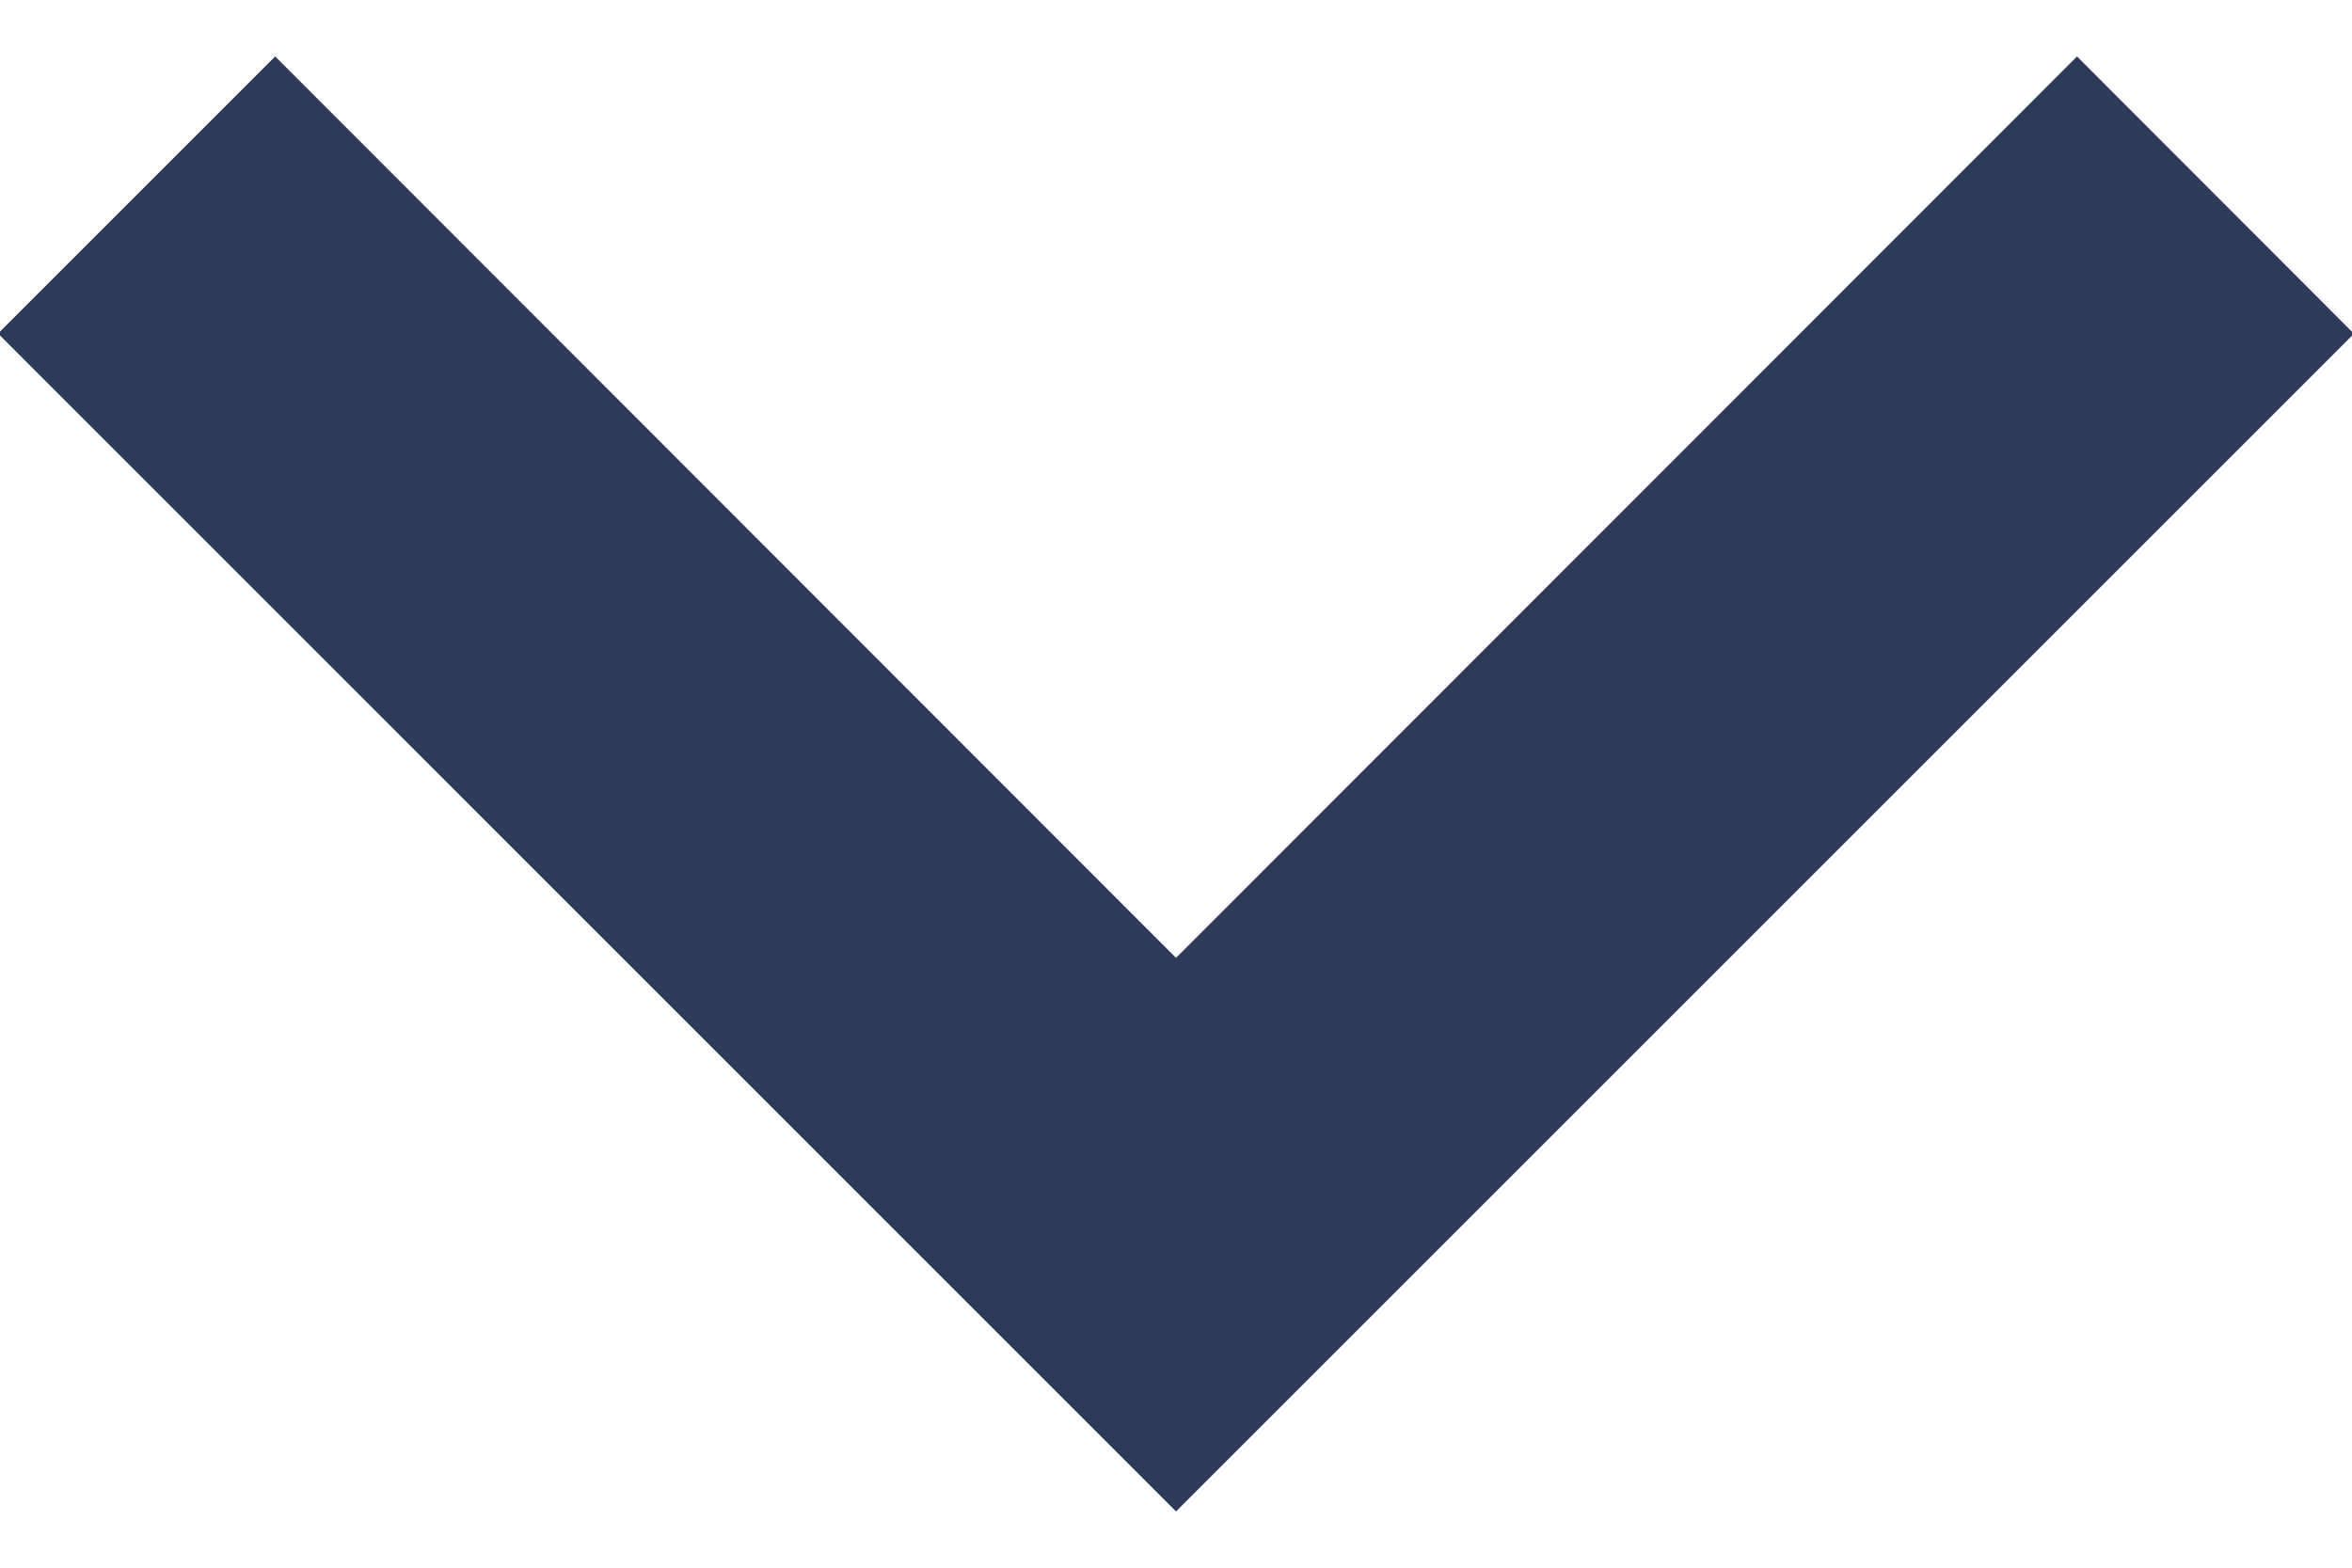 <svg width="12" height="8" viewBox="0 0 12 8" fill="none" xmlns="http://www.w3.org/2000/svg">
<path d="M6 7.713L12.01 1.703L10.597 0.288L6 4.888L1.404 0.288L-0.01 1.702L6 7.713Z" fill="#2E3A59"/>
</svg>
